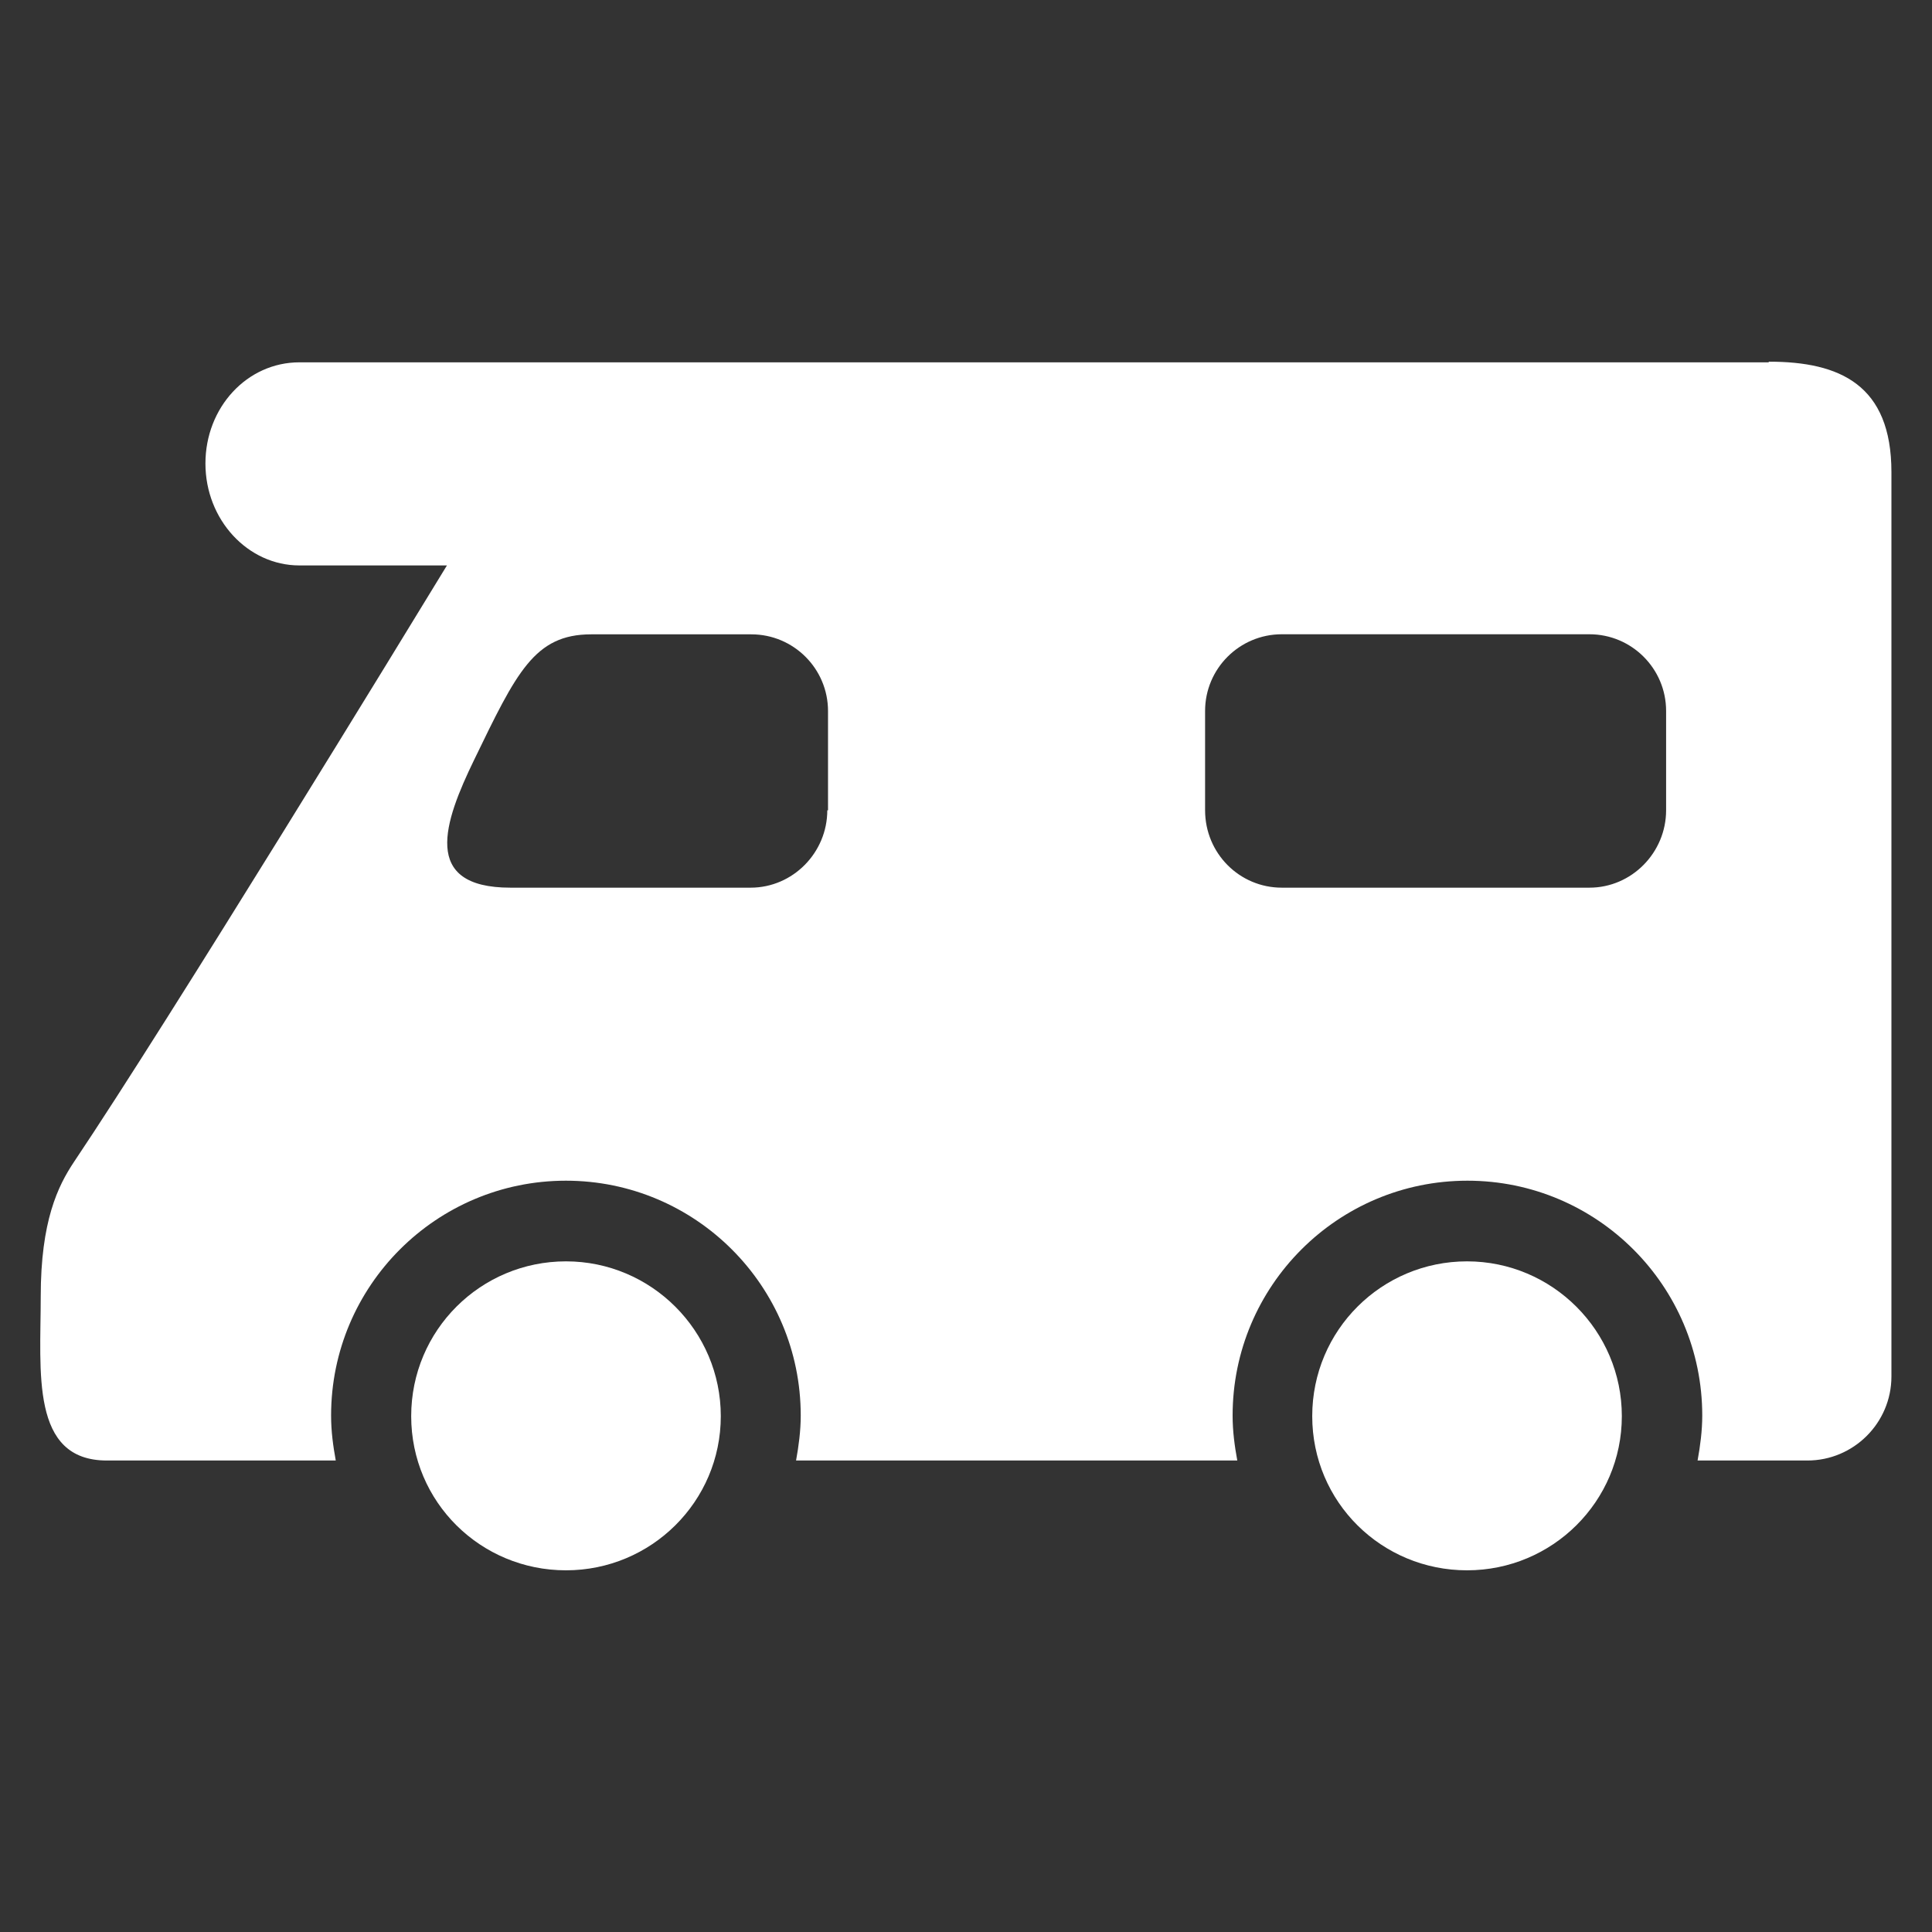 <?xml version="1.0" encoding="UTF-8"?>
<svg viewBox="0 0 240 240" xmlns="http://www.w3.org/2000/svg">
<rect x="0" y="0" width="240" height="240" fill="#333333" stroke="none"/>
<g fill="currentColor">
<path fill="#FFFFFF" d="m201.47 175.92c0-10.6-8.63-19.23-19.23-19.23s-19.23 8.55-19.23 19.23 8.63 19.15 19.23 19.15 19.23-8.55 19.23-19.15z"/>
<path fill="#FFFFFF" d="m89.54 175.92c0-10.6-8.63-19.23-19.23-19.23s-19.23 8.55-19.23 19.23 8.63 19.15 19.23 19.15 19.23-8.55 19.23-19.15z"/>
<path fill="#FFFFFF" d="m219.71,45.01H37.19c-6.49,0-11.67,5.59-11.67,12.57s5.26,12.66,11.67,12.66h18.33c-5.01,8.22-34.43,56.38-46.35,74.13-1.97,2.96-4.11,7.31-4.11,16.68s-1.31,20.38,8.22,20.38h28.43c-.33-1.81-.58-3.62-.58-5.59,0-16.11,13.07-29.17,29.17-29.17s29.17,13.07,29.17,29.17c0,1.89-.25,3.78-.58,5.59h54.81c-.33-1.81-.58-3.62-.58-5.59,0-16.11,13.07-29.17,29.17-29.17s29.17,13.07,29.17,29.17c0,1.89-.25,3.78-.58,5.59h13.64c5.75,0,10.44-4.68,10.44-10.44V58.65c0-10.85-6.41-13.72-15.2-13.72l-.08.08Zm-116.94,55.64c0,5.26-4.27,9.62-9.53,9.62h-29.83c-11.18,0-8.22-8.22-4.52-15.86,5.26-10.85,7.48-15.61,14.55-15.61h19.89c5.26,0,9.53,4.27,9.53,9.53v12.33h-.08Zm104.2,0c0,5.26-4.27,9.62-9.53,9.62h-38.21c-5.26,0-9.53-4.27-9.53-9.62v-12.33c0-5.26,4.27-9.53,9.53-9.53h38.21c5.26,0,9.53,4.27,9.53,9.53v12.33Z"/>
</g>
</svg>
